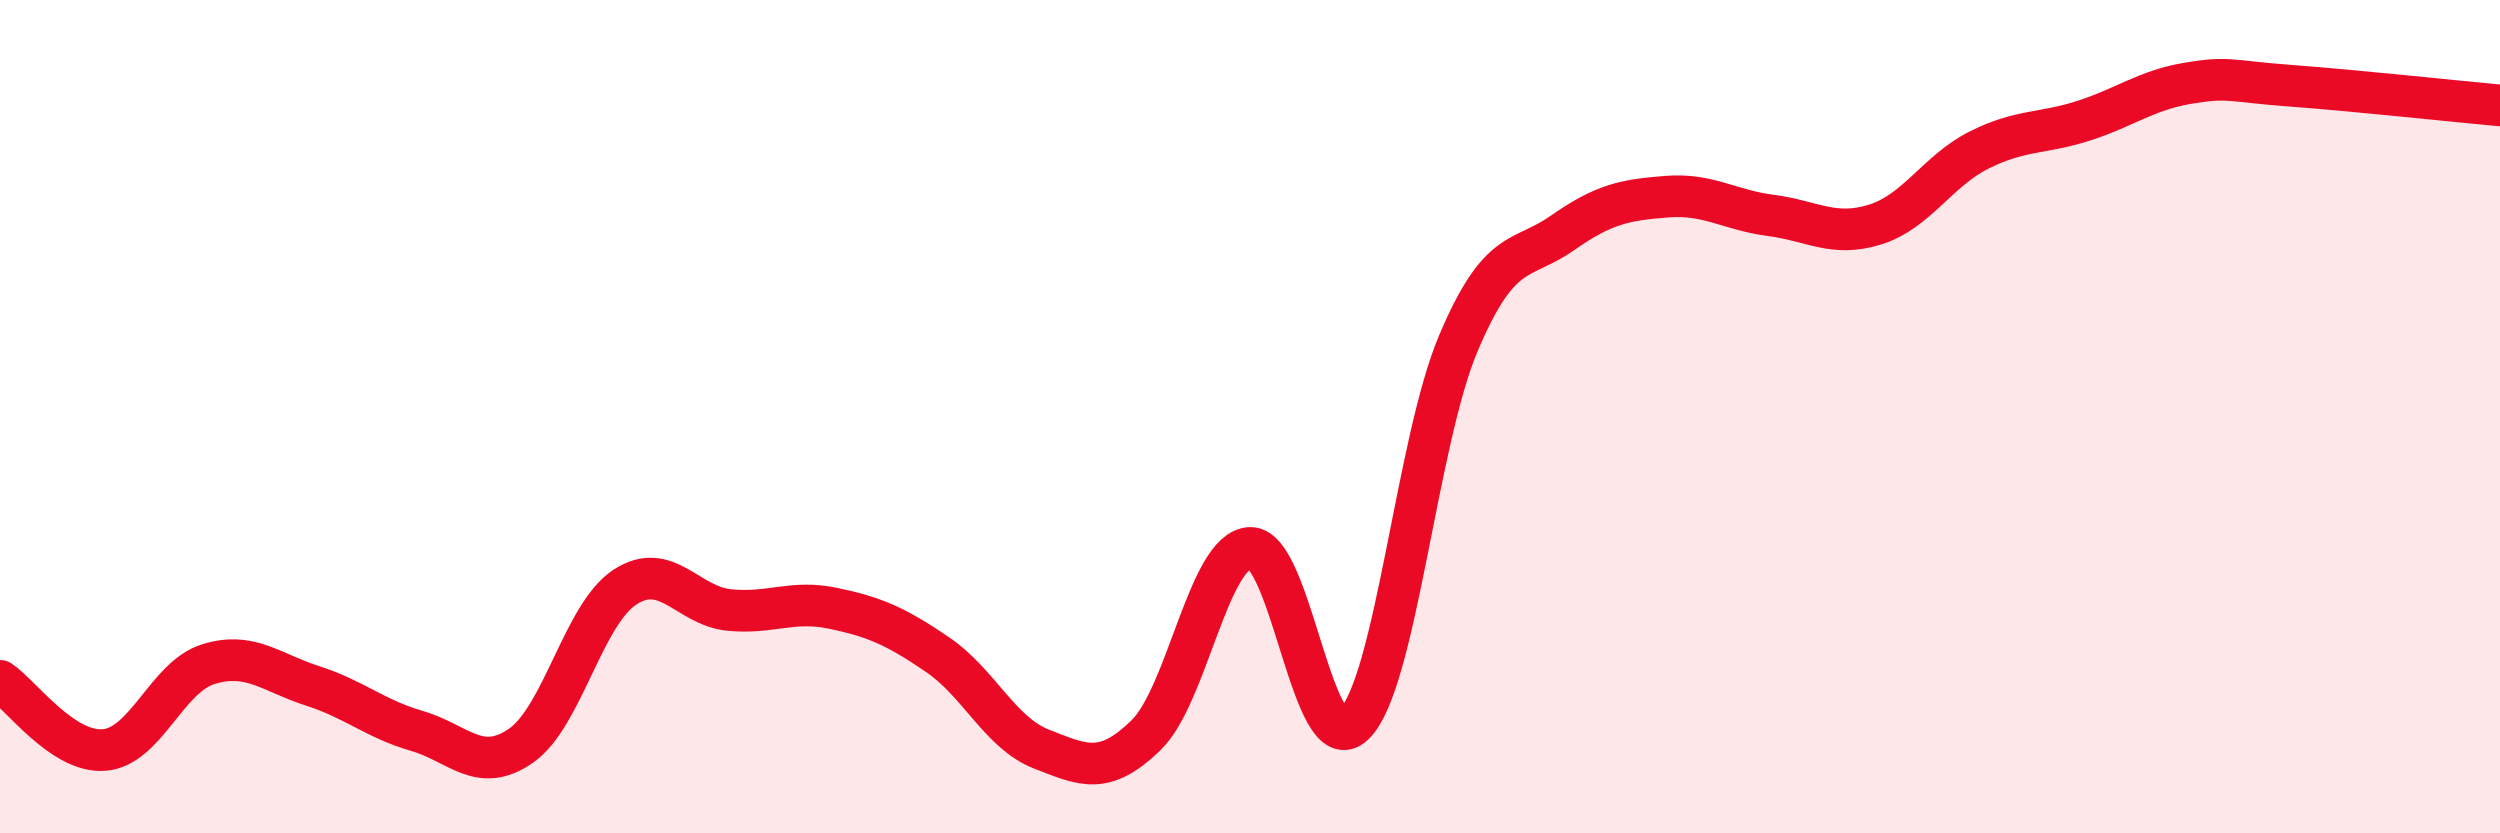 
    <svg width="60" height="20" viewBox="0 0 60 20" xmlns="http://www.w3.org/2000/svg">
      <path
        d="M 0,16.34 C 0.5,16.67 1.5,18.08 2.5,18 C 3.5,17.92 4,16.25 5,15.94 C 6,15.63 6.5,16.14 7.5,16.46 C 8.5,16.78 9,17.25 10,17.54 C 11,17.83 11.5,18.59 12.5,17.9 C 13.5,17.21 14,14.74 15,14.09 C 16,13.44 16.5,14.54 17.5,14.64 C 18.5,14.74 19,14.39 20,14.6 C 21,14.81 21.5,15.03 22.5,15.71 C 23.5,16.39 24,17.59 25,17.98 C 26,18.37 26.5,18.62 27.5,17.65 C 28.5,16.68 29,13.2 30,13.15 C 31,13.1 31.5,18.36 32.5,17.38 C 33.5,16.4 34,10.6 35,8.24 C 36,5.88 36.5,6.29 37.5,5.59 C 38.5,4.89 39,4.8 40,4.72 C 41,4.64 41.5,5.04 42.5,5.17 C 43.5,5.3 44,5.7 45,5.39 C 46,5.08 46.5,4.1 47.5,3.6 C 48.5,3.1 49,3.22 50,2.9 C 51,2.58 51.5,2.17 52.5,2 C 53.5,1.83 53.5,1.95 55,2.06 C 56.5,2.17 59,2.44 60,2.53L60 20L0 20Z"
        fill="#EB0A25"
        opacity="0.1"
        stroke-linecap="round"
        stroke-linejoin="round"
      />
      <path
        d="M 0,16.34 C 0.5,16.67 1.5,18.08 2.5,18 C 3.5,17.92 4,16.25 5,15.94 C 6,15.63 6.5,16.14 7.5,16.46 C 8.5,16.78 9,17.25 10,17.54 C 11,17.83 11.5,18.59 12.5,17.9 C 13.5,17.21 14,14.74 15,14.09 C 16,13.44 16.5,14.54 17.5,14.64 C 18.5,14.74 19,14.39 20,14.6 C 21,14.81 21.5,15.03 22.5,15.71 C 23.5,16.39 24,17.59 25,17.98 C 26,18.37 26.5,18.62 27.5,17.65 C 28.5,16.68 29,13.2 30,13.15 C 31,13.1 31.5,18.36 32.5,17.38 C 33.5,16.4 34,10.6 35,8.24 C 36,5.88 36.5,6.29 37.5,5.59 C 38.5,4.89 39,4.8 40,4.72 C 41,4.64 41.5,5.04 42.5,5.17 C 43.5,5.3 44,5.7 45,5.39 C 46,5.08 46.5,4.1 47.5,3.6 C 48.5,3.1 49,3.22 50,2.9 C 51,2.58 51.5,2.17 52.5,2 C 53.5,1.83 53.5,1.95 55,2.06 C 56.5,2.17 59,2.44 60,2.53"
        stroke="#EB0A25"
        stroke-width="1"
        fill="none"
        stroke-linecap="round"
        stroke-linejoin="round"
      />
    </svg>
  